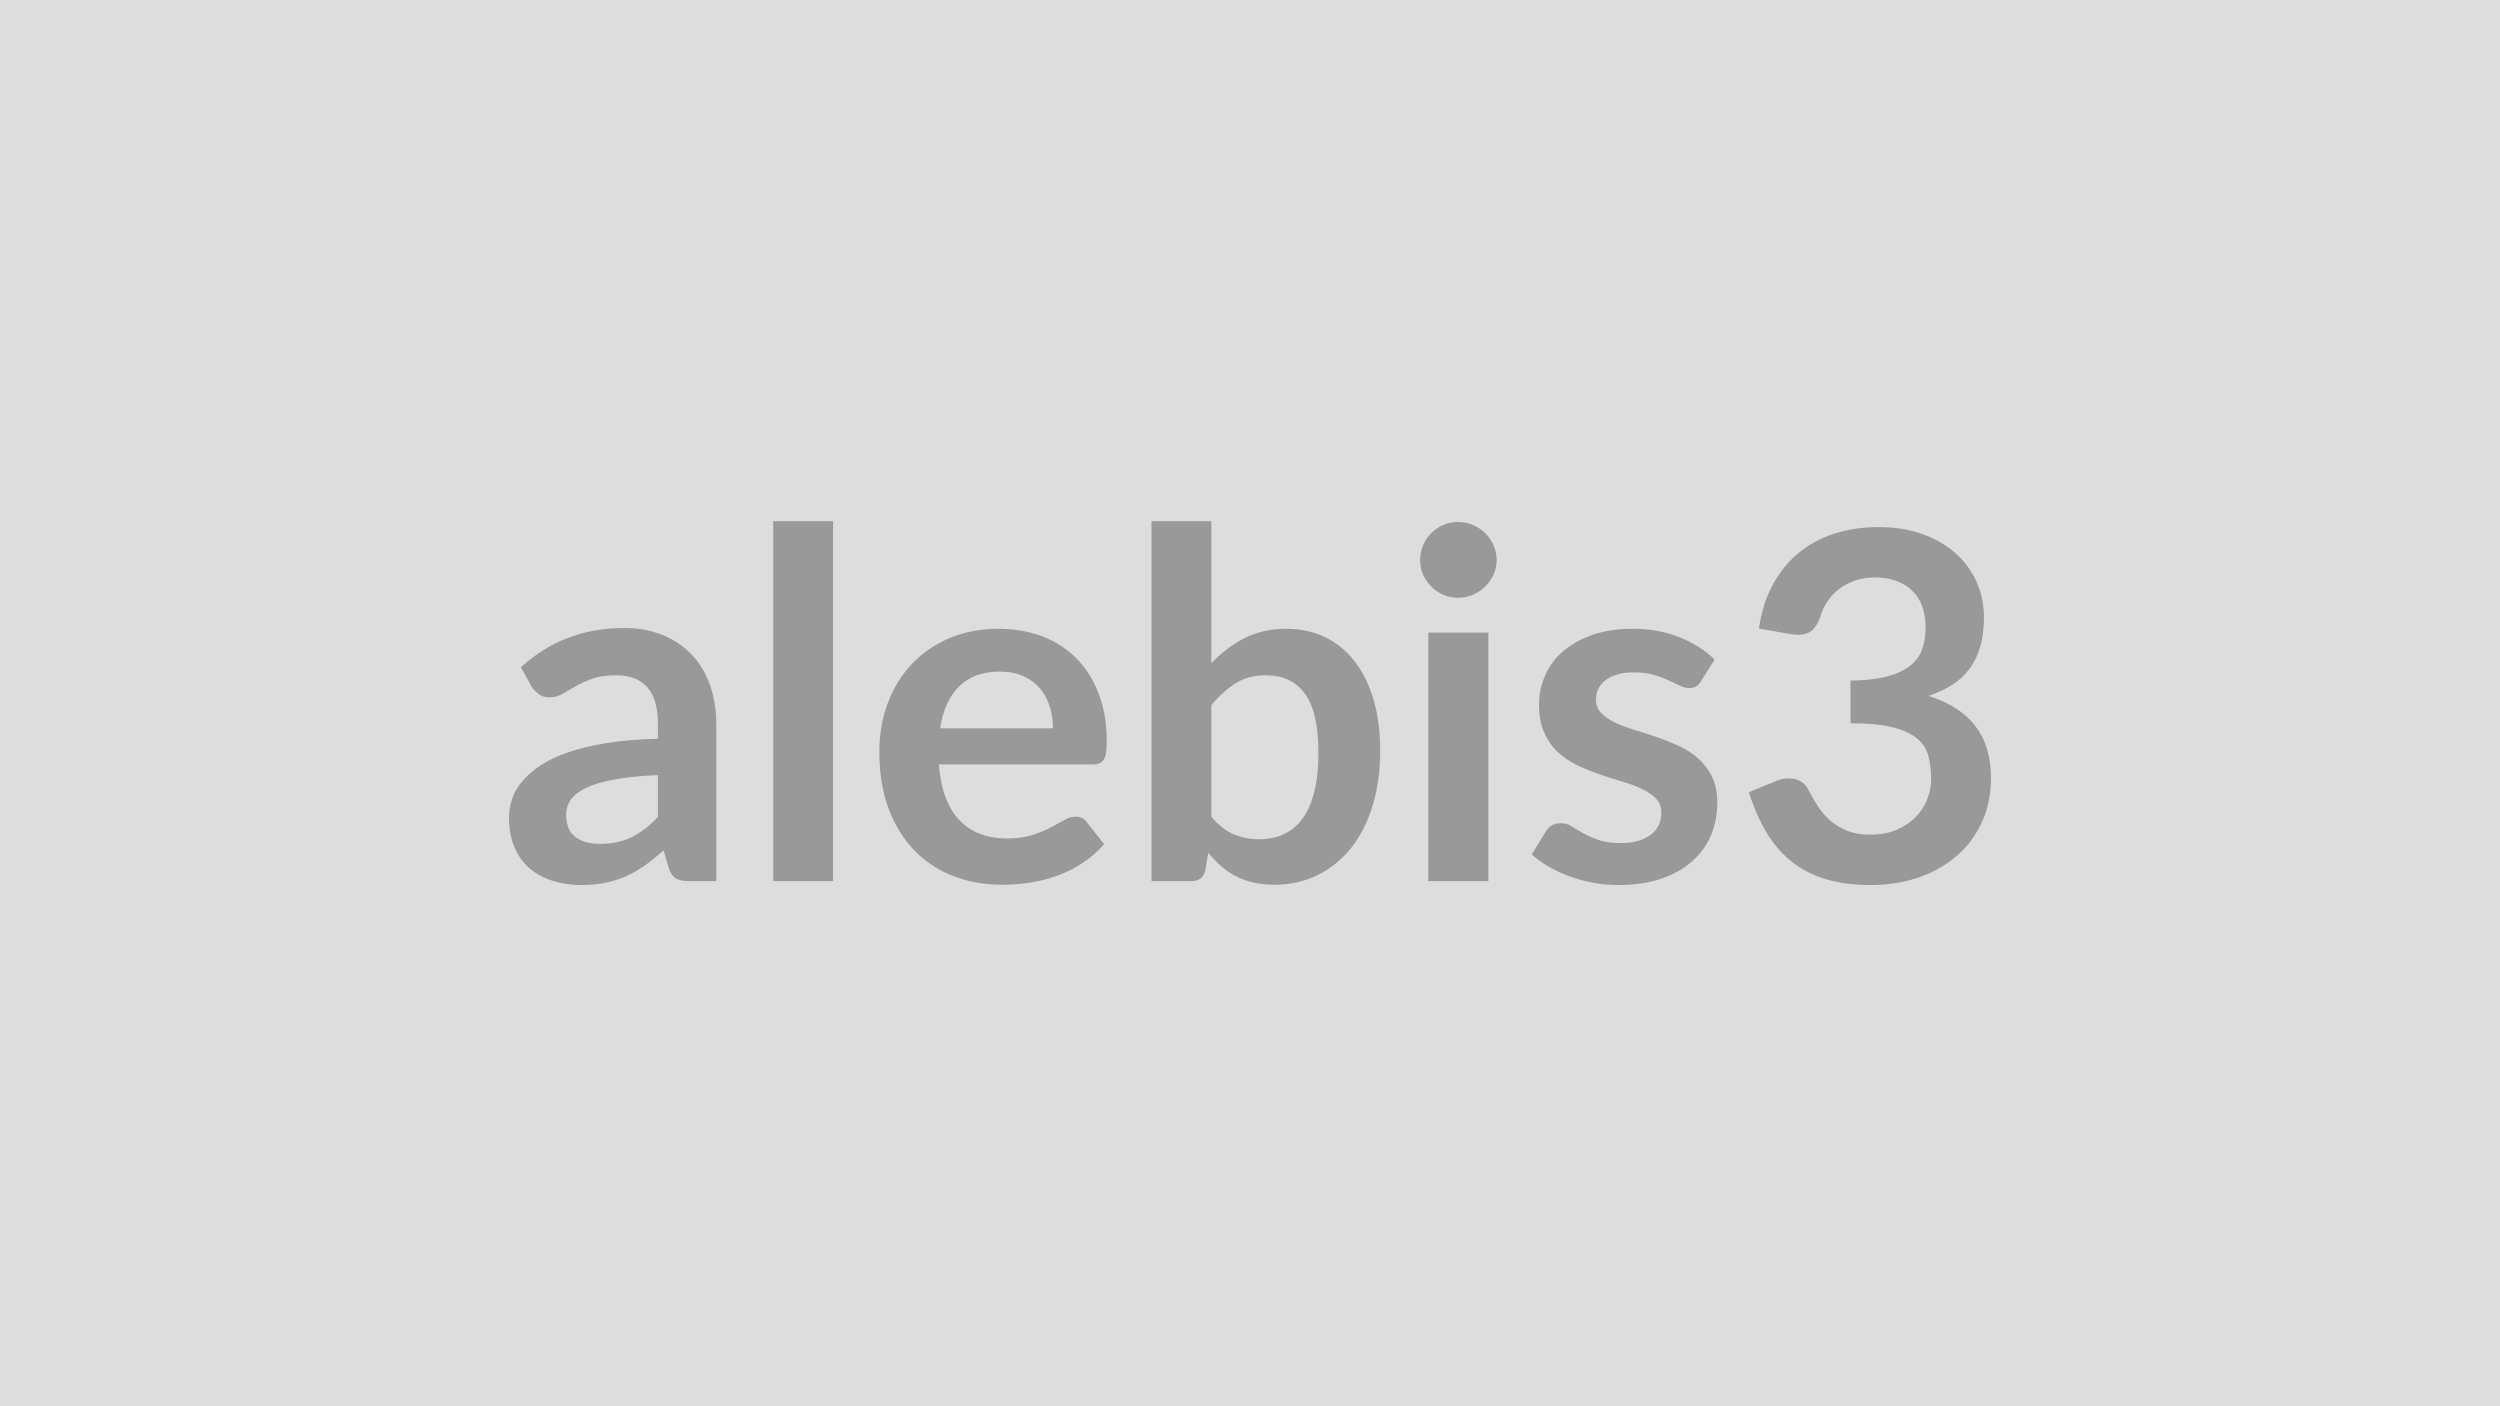 <svg xmlns="http://www.w3.org/2000/svg" width="320" height="180" viewBox="0 0 320 180"><rect width="100%" height="100%" fill="#DDDDDD"/><path fill="#999999" d="M84.215 104.575v-5.37q-3.31.16-5.58.58-2.26.41-3.62 1.06-1.37.66-1.96 1.52-.59.87-.59 1.89 0 2.02 1.2 2.89 1.19.87 3.11.87 2.36 0 4.08-.86 1.72-.85 3.36-2.58m-16.18-16.71-1.36-2.45q5.48-5.03 13.2-5.03 2.79 0 4.99.92 2.2.91 3.72 2.54t2.31 3.89.79 4.96v20.09h-3.47q-1.08 0-1.67-.33-.59-.32-.93-1.31l-.68-2.3q-1.21 1.09-2.36 1.91t-2.39 1.38-2.65.85q-1.41.3-3.11.3-2.02 0-3.72-.55-1.71-.54-2.95-1.62-1.24-1.09-1.92-2.7t-.68-3.75q0-1.21.4-2.4.4-1.2 1.32-2.28.91-1.09 2.37-2.05t3.58-1.67q2.12-.72 4.95-1.17 2.82-.45 6.44-.54v-1.86q0-3.19-1.36-4.73-1.36-1.53-3.94-1.53-1.86 0-3.08.43-1.23.44-2.16.98l-1.69.98q-.76.43-1.69.43-.8 0-1.36-.42t-.9-.97m30.94-21.15h7.66v46.07h-7.66zm21.36 26.51h14.44q0-1.49-.41-2.81-.42-1.31-1.26-2.31-.84-.99-2.12-1.56-1.29-.58-2.99-.58-3.32 0-5.23 1.9-1.9 1.89-2.43 5.36m19.53 4.62h-19.69q.19 2.45.87 4.23t1.8 2.94q1.12 1.17 2.65 1.74t3.39.57 3.21-.43 2.36-.96 1.77-.96q.76-.44 1.47-.44.96 0 1.42.72l2.21 2.79q-1.28 1.49-2.86 2.49-1.58 1.01-3.3 1.61-1.72.61-3.5.86-1.78.24-3.46.24-3.31 0-6.17-1.1-2.85-1.1-4.96-3.25-2.1-2.15-3.31-5.33t-1.21-7.37q0-3.25 1.05-6.12 1.06-2.86 3.02-4.99 1.97-2.12 4.81-3.36t6.4-1.24q3.01 0 5.55.96t4.37 2.8q1.83 1.85 2.87 4.53t1.04 6.12q0 1.74-.38 2.34-.37.61-1.42.61m15.19-7.57v14.26q1.3 1.58 2.83 2.24 1.54.65 3.24.65 1.77 0 3.18-.64 1.41-.63 2.4-1.98 1-1.35 1.52-3.44.53-2.1.53-5.01 0-5.24-1.74-7.58-1.73-2.34-4.99-2.34-2.2 0-3.84 1.01-1.64 1-3.13 2.83m0-23.56v18.17q1.92-2.01 4.26-3.21 2.34-1.19 5.35-1.19 2.76 0 4.97 1.08 2.22 1.09 3.79 3.12 1.56 2.03 2.4 4.91.84 2.89.84 6.48 0 3.88-.97 7.04-.96 3.16-2.74 5.41-1.78 2.24-4.29 3.48t-5.58 1.24q-1.49 0-2.7-.29t-2.23-.82-1.88-1.29q-.85-.76-1.62-1.69l-.35 2.14q-.18.81-.63 1.15t-1.23.34h-5.05v-46.07zm27.77 14.26h7.69v31.81h-7.69zm8.75-9.27q0 1-.41 1.87-.4.86-1.07 1.51-.66.65-1.56 1.04t-1.92.39q-1 0-1.88-.39t-1.53-1.04-1.04-1.51q-.39-.87-.39-1.87 0-1.02.39-1.92t1.04-1.55 1.53-1.04q.88-.38 1.88-.38 1.02 0 1.92.38.9.39 1.56 1.04.67.65 1.07 1.55.41.9.41 1.92m27.9 12.72-1.74 2.75q-.31.5-.65.7t-.87.2q-.56 0-1.19-.31-.64-.31-1.47-.69-.84-.39-1.91-.7t-2.53-.31q-2.26 0-3.55.96-1.28.96-1.28 2.51 0 1.02.66 1.72.67.7 1.77 1.23 1.1.52 2.5.94 1.39.42 2.83.91 1.44.5 2.84 1.14 1.39.63 2.49 1.61t1.77 2.34.67 3.29q0 2.29-.82 4.23-.83 1.93-2.44 3.34-1.61 1.42-3.98 2.21t-5.47.79q-1.65 0-3.21-.3-1.57-.29-3.01-.82t-2.66-1.24q-1.23-.71-2.16-1.55l1.77-2.91q.34-.53.8-.81.47-.28 1.18-.28.72 0 1.35.4.64.41 1.47.87.84.47 1.97.87t2.87.4q1.36 0 2.34-.32.98-.33 1.61-.85.64-.53.93-1.23.3-.7.3-1.44 0-1.12-.67-1.83t-1.77-1.24-2.51-.95q-1.41-.41-2.88-.91t-2.88-1.16q-1.41-.67-2.52-1.69-1.1-1.03-1.76-2.51-.67-1.49-.67-3.6 0-1.95.78-3.72.77-1.77 2.27-3.08 1.51-1.32 3.76-2.11 2.24-.79 5.19-.79 3.28 0 5.98 1.08 2.7 1.09 4.5 2.86m9.7-3.26-4.03-.71q.46-3.23 1.8-5.66 1.33-2.43 3.33-4.06t4.59-2.45 5.56-.82q3.1 0 5.6.88 2.49.89 4.26 2.45 1.77 1.57 2.71 3.67.95 2.11.95 4.56 0 2.14-.48 3.77t-1.38 2.83q-.9 1.21-2.23 2.05-1.34.84-3.01 1.4 4.03 1.27 6.01 3.87 1.99 2.6 1.99 6.54 0 3.35-1.24 5.92-1.24 2.58-3.35 4.33t-4.88 2.65q-2.78.9-5.88.9-3.38 0-5.89-.78-2.51-.77-4.37-2.29t-3.16-3.72-2.23-5.09l3.38-1.39q1.33-.56 2.49-.3 1.16.27 1.69 1.26.56 1.08 1.23 2.14.66 1.05 1.59 1.87.93.83 2.19 1.34 1.25.51 2.99.51 1.95 0 3.41-.64 1.46-.63 2.43-1.66.98-1.02 1.46-2.27.48-1.26.48-2.53 0-1.61-.34-2.93t-1.43-2.25q-1.08-.93-3.11-1.45-2.03-.53-5.44-.53v-5.46q2.82-.03 4.68-.53 1.86-.49 2.96-1.37 1.1-.89 1.53-2.13.44-1.24.44-2.73 0-3.16-1.77-4.8t-4.71-1.64q-1.37 0-2.51.38-1.15.39-2.06 1.09-.92.7-1.54 1.63t-.93 2.04q-.53 1.43-1.38 1.89-.85.47-2.4.22"/></svg>